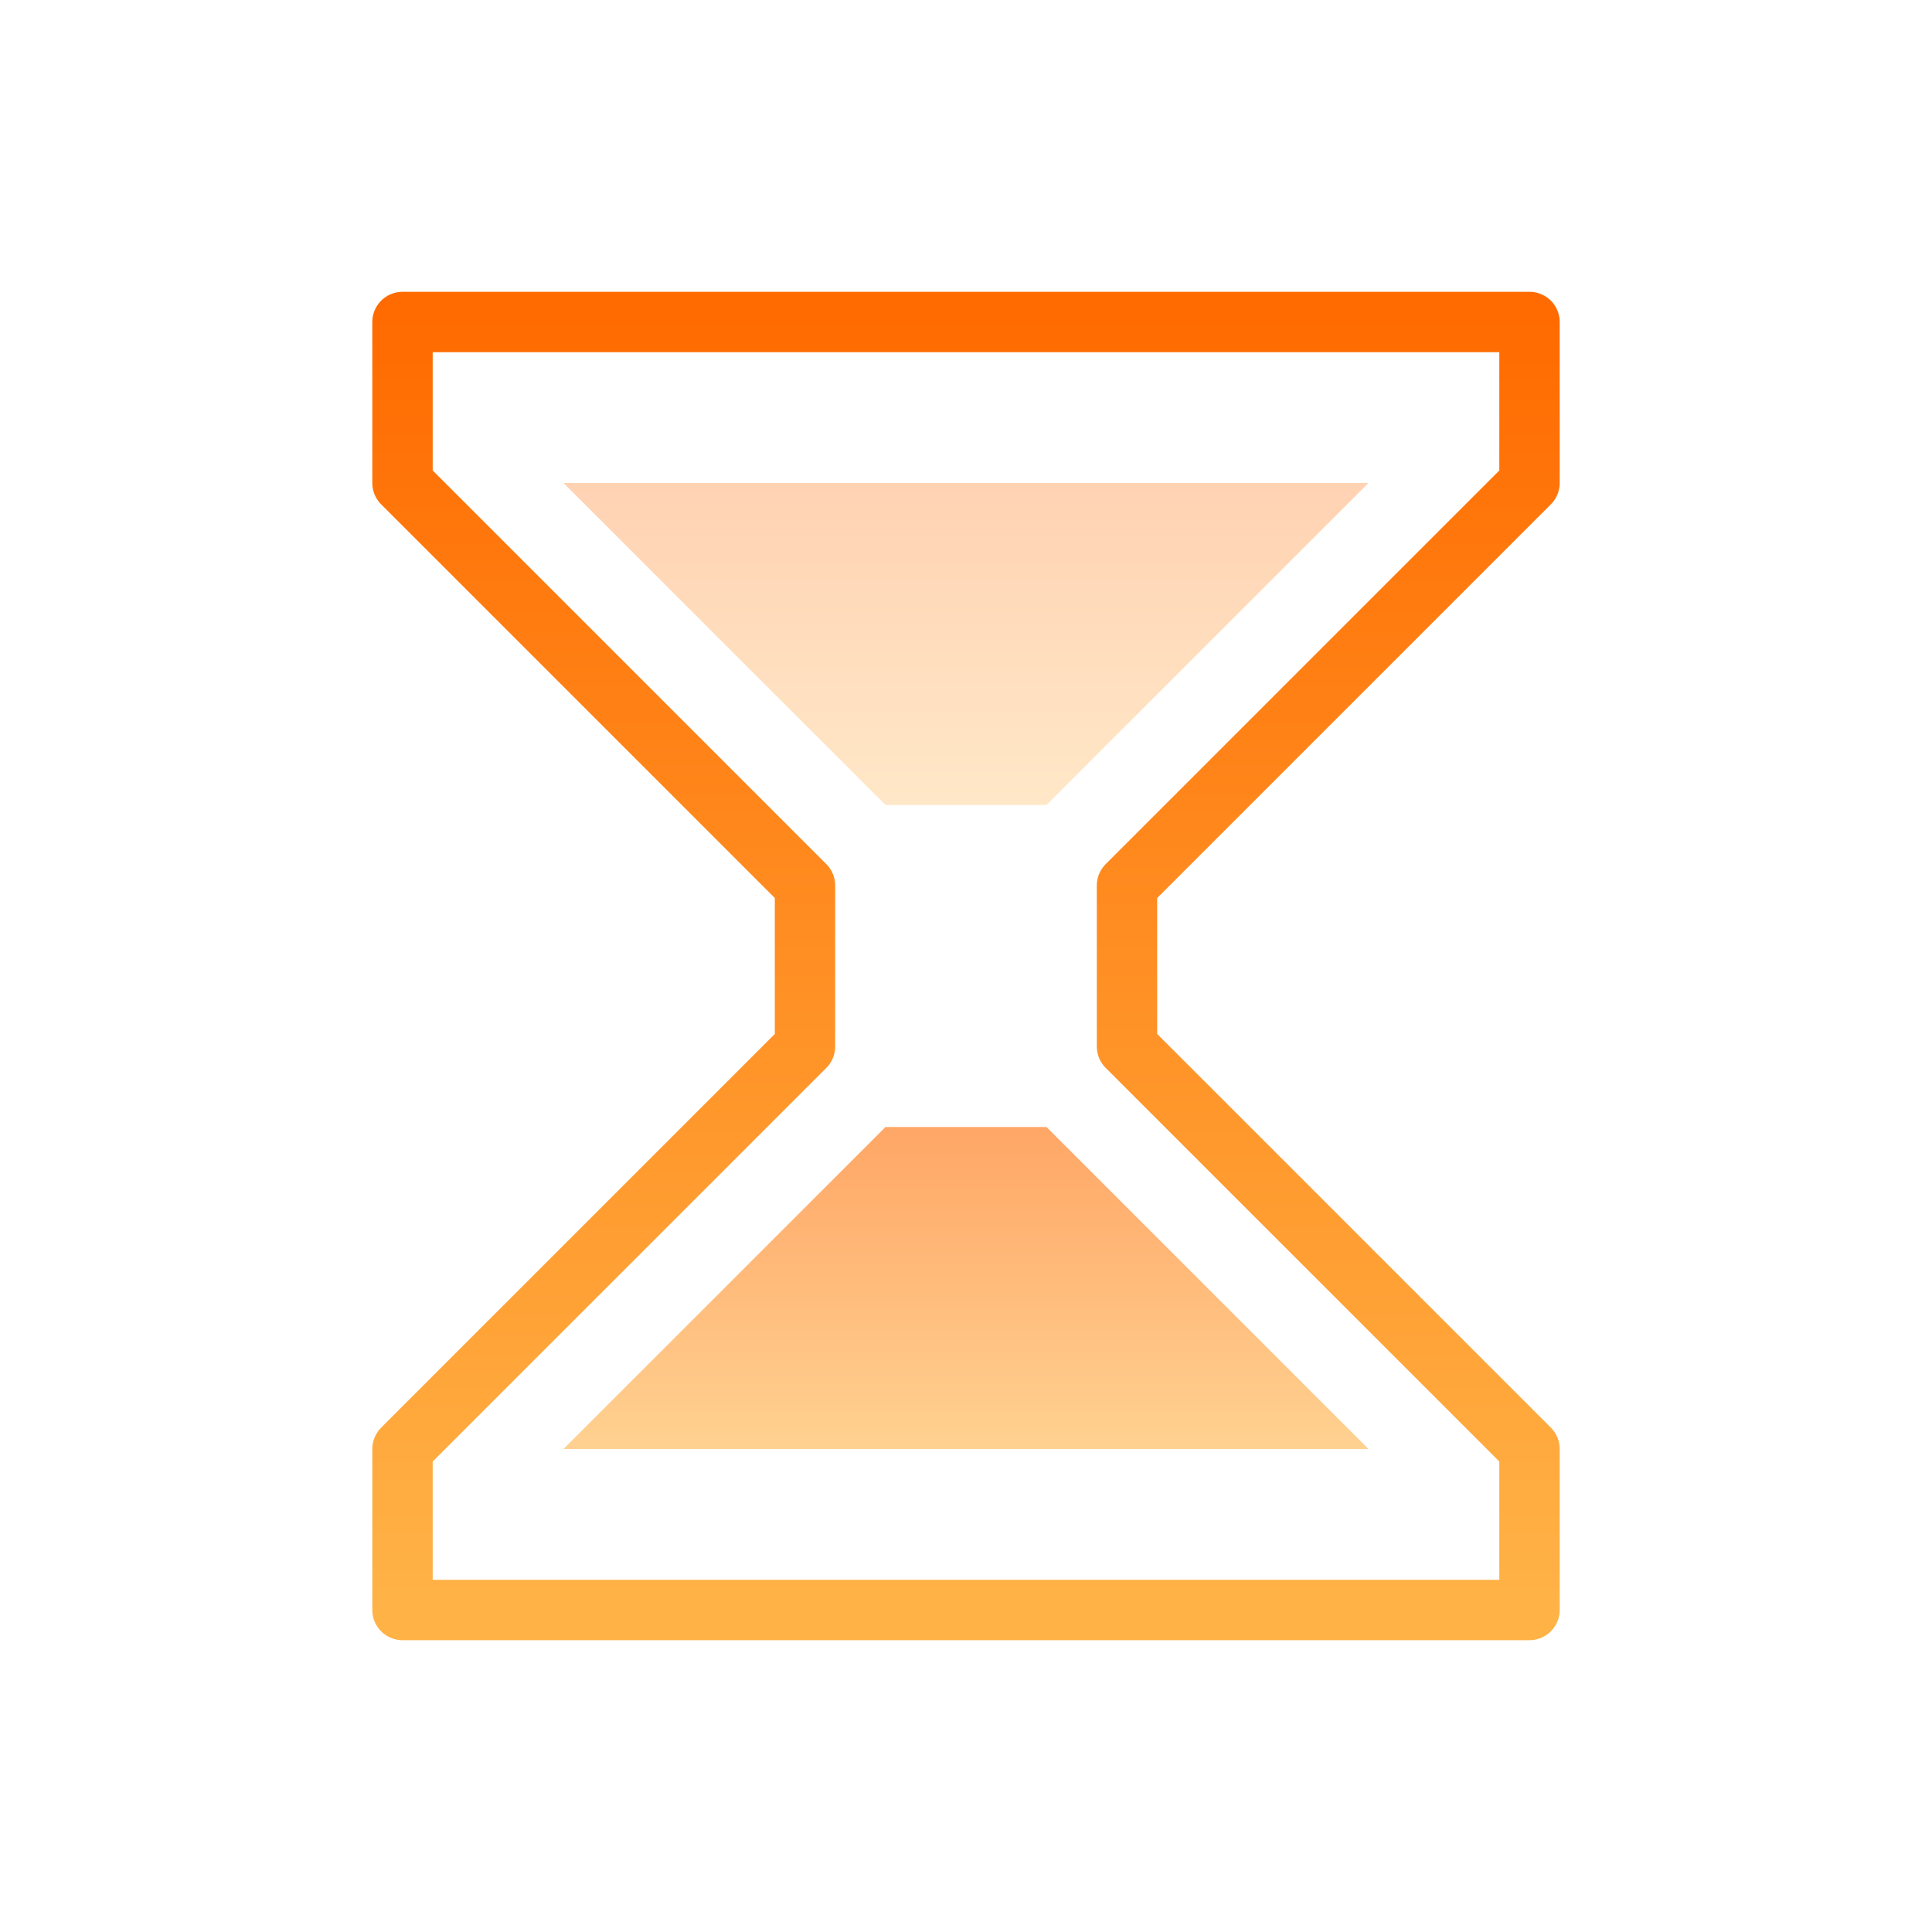 <svg width="48" height="48" viewBox="0 0 48 48" fill="none" xmlns="http://www.w3.org/2000/svg">
  <defs>
    <linearGradient id="hourglassGradient" x1="0%" y1="0%" x2="0%" y2="100%">
      <stop offset="0%" stop-color="#FF6B00"/>
      <stop offset="100%" stop-color="#FFB347"/>
    </linearGradient>
  </defs>
  <!-- Main hourglass shape -->
  <path
    d="M10 8 L38 8 L38 12 L28 22 L28 26 L38 36 L38 40 L10 40 L10 36 L20 26 L20 22 L10 12 Z"
    stroke="url(#hourglassGradient)"
    stroke-width="1.5"
    fill="none"
    stroke-linecap="round"
    stroke-linejoin="round"
  />
  <!-- Sand top -->
  <path
    d="M14 12 L34 12 L26 20 L22 20 Z"
    fill="url(#hourglassGradient)"
    opacity="0.3"
  />
  <!-- Sand bottom -->
  <path
    d="M22 28 L26 28 L34 36 L14 36 Z"
    fill="url(#hourglassGradient)"
    opacity="0.6"
  />
</svg>
